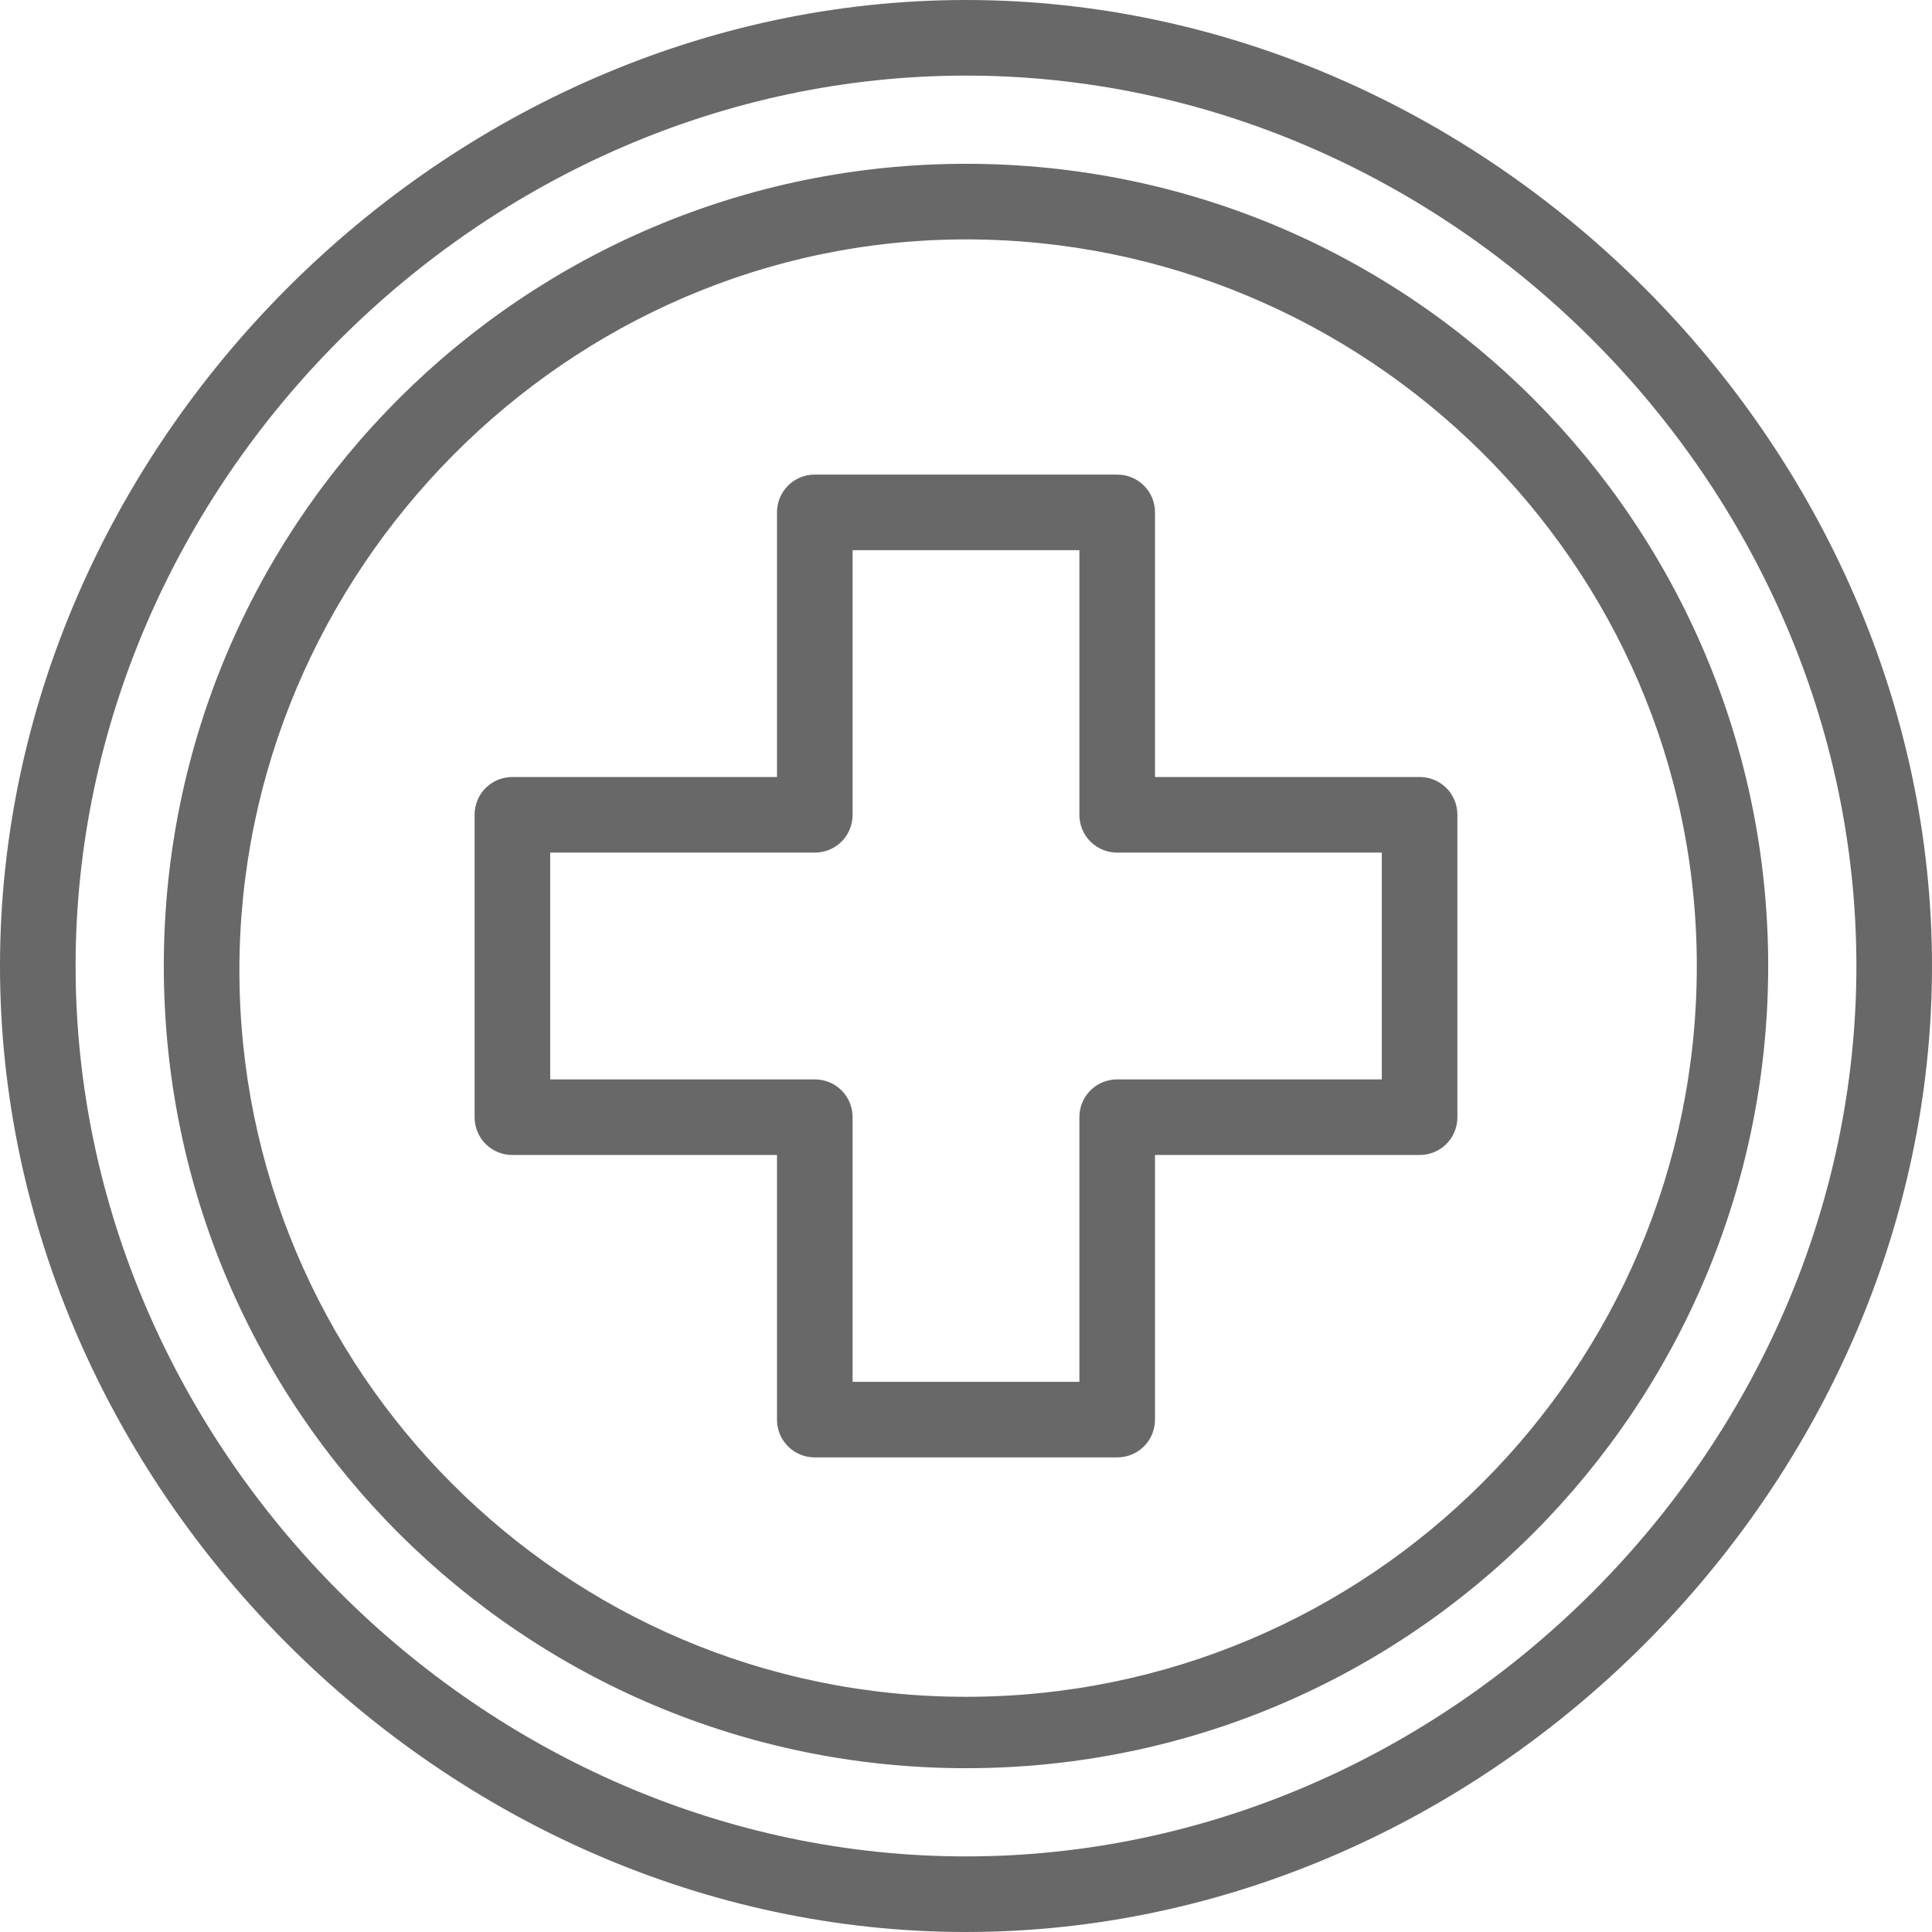 <?xml version="1.0" encoding="utf-8"?>
<!-- Generator: Adobe Illustrator 21.0.0, SVG Export Plug-In . SVG Version: 6.00 Build 0)  -->
<svg version="1.1" id="Capa_1" xmlns="http://www.w3.org/2000/svg" xmlns:xlink="http://www.w3.org/1999/xlink" x="0px" y="0px"
	 viewBox="0 0 46 46" style="enable-background:new 0 0 46 46;" xml:space="preserve">
<style type="text/css">
	.st0{fill:#686868;}
</style>
<path class="st0" d="M23,0C10.6,0,0,10.6,0,23c0,12.4,10.6,23,23,23c12.4,0,23-10.6,23-23C46,10.6,35.4,0,23,0 M23,44.2
	C11.5,44.2,1.8,34.5,1.8,23S11.5,1.8,23,1.8S44.2,11.5,44.2,23S34.5,44.2,23,44.2"/>
<path class="st0" d="M33.8,18.5h-6.3v-6.3c0-0.5-0.4-0.9-0.9-0.9h-7.2c-0.5,0-0.9,0.4-0.9,0.9v6.3h-6.3c-0.5,0-0.9,0.4-0.9,0.9v7.2
	c0,0.5,0.4,0.9,0.9,0.9h6.3v6.3c0,0.5,0.4,0.9,0.9,0.9h7.2c0.5,0,0.9-0.4,0.9-0.9v-6.3h6.3c0.5,0,0.9-0.4,0.9-0.9v-7.2
	C34.7,18.9,34.3,18.5,33.8,18.5 M32.9,25.7h-6.3c-0.5,0-0.9,0.4-0.9,0.9v6.3h-5.4v-6.3c0-0.5-0.4-0.9-0.9-0.9h-6.3v-5.4h6.3
	c0.5,0,0.9-0.4,0.9-0.9v-6.3h5.4v6.3c0,0.5,0.4,0.9,0.9,0.9h6.3V25.7z"/>
<path class="st0" d="M23,3.9C12.5,3.9,3.9,12.4,3.9,23S12.5,42.1,23,42.1c10.6,0,19.1-8.6,19.1-19.1S33.6,3.9,23,3.9 M23,40.4
	c-9.6,0-17.3-7.8-17.3-17.3S13.5,5.7,23,5.7S40.4,13.4,40.4,23S32.6,40.4,23,40.4"/>
</svg>

